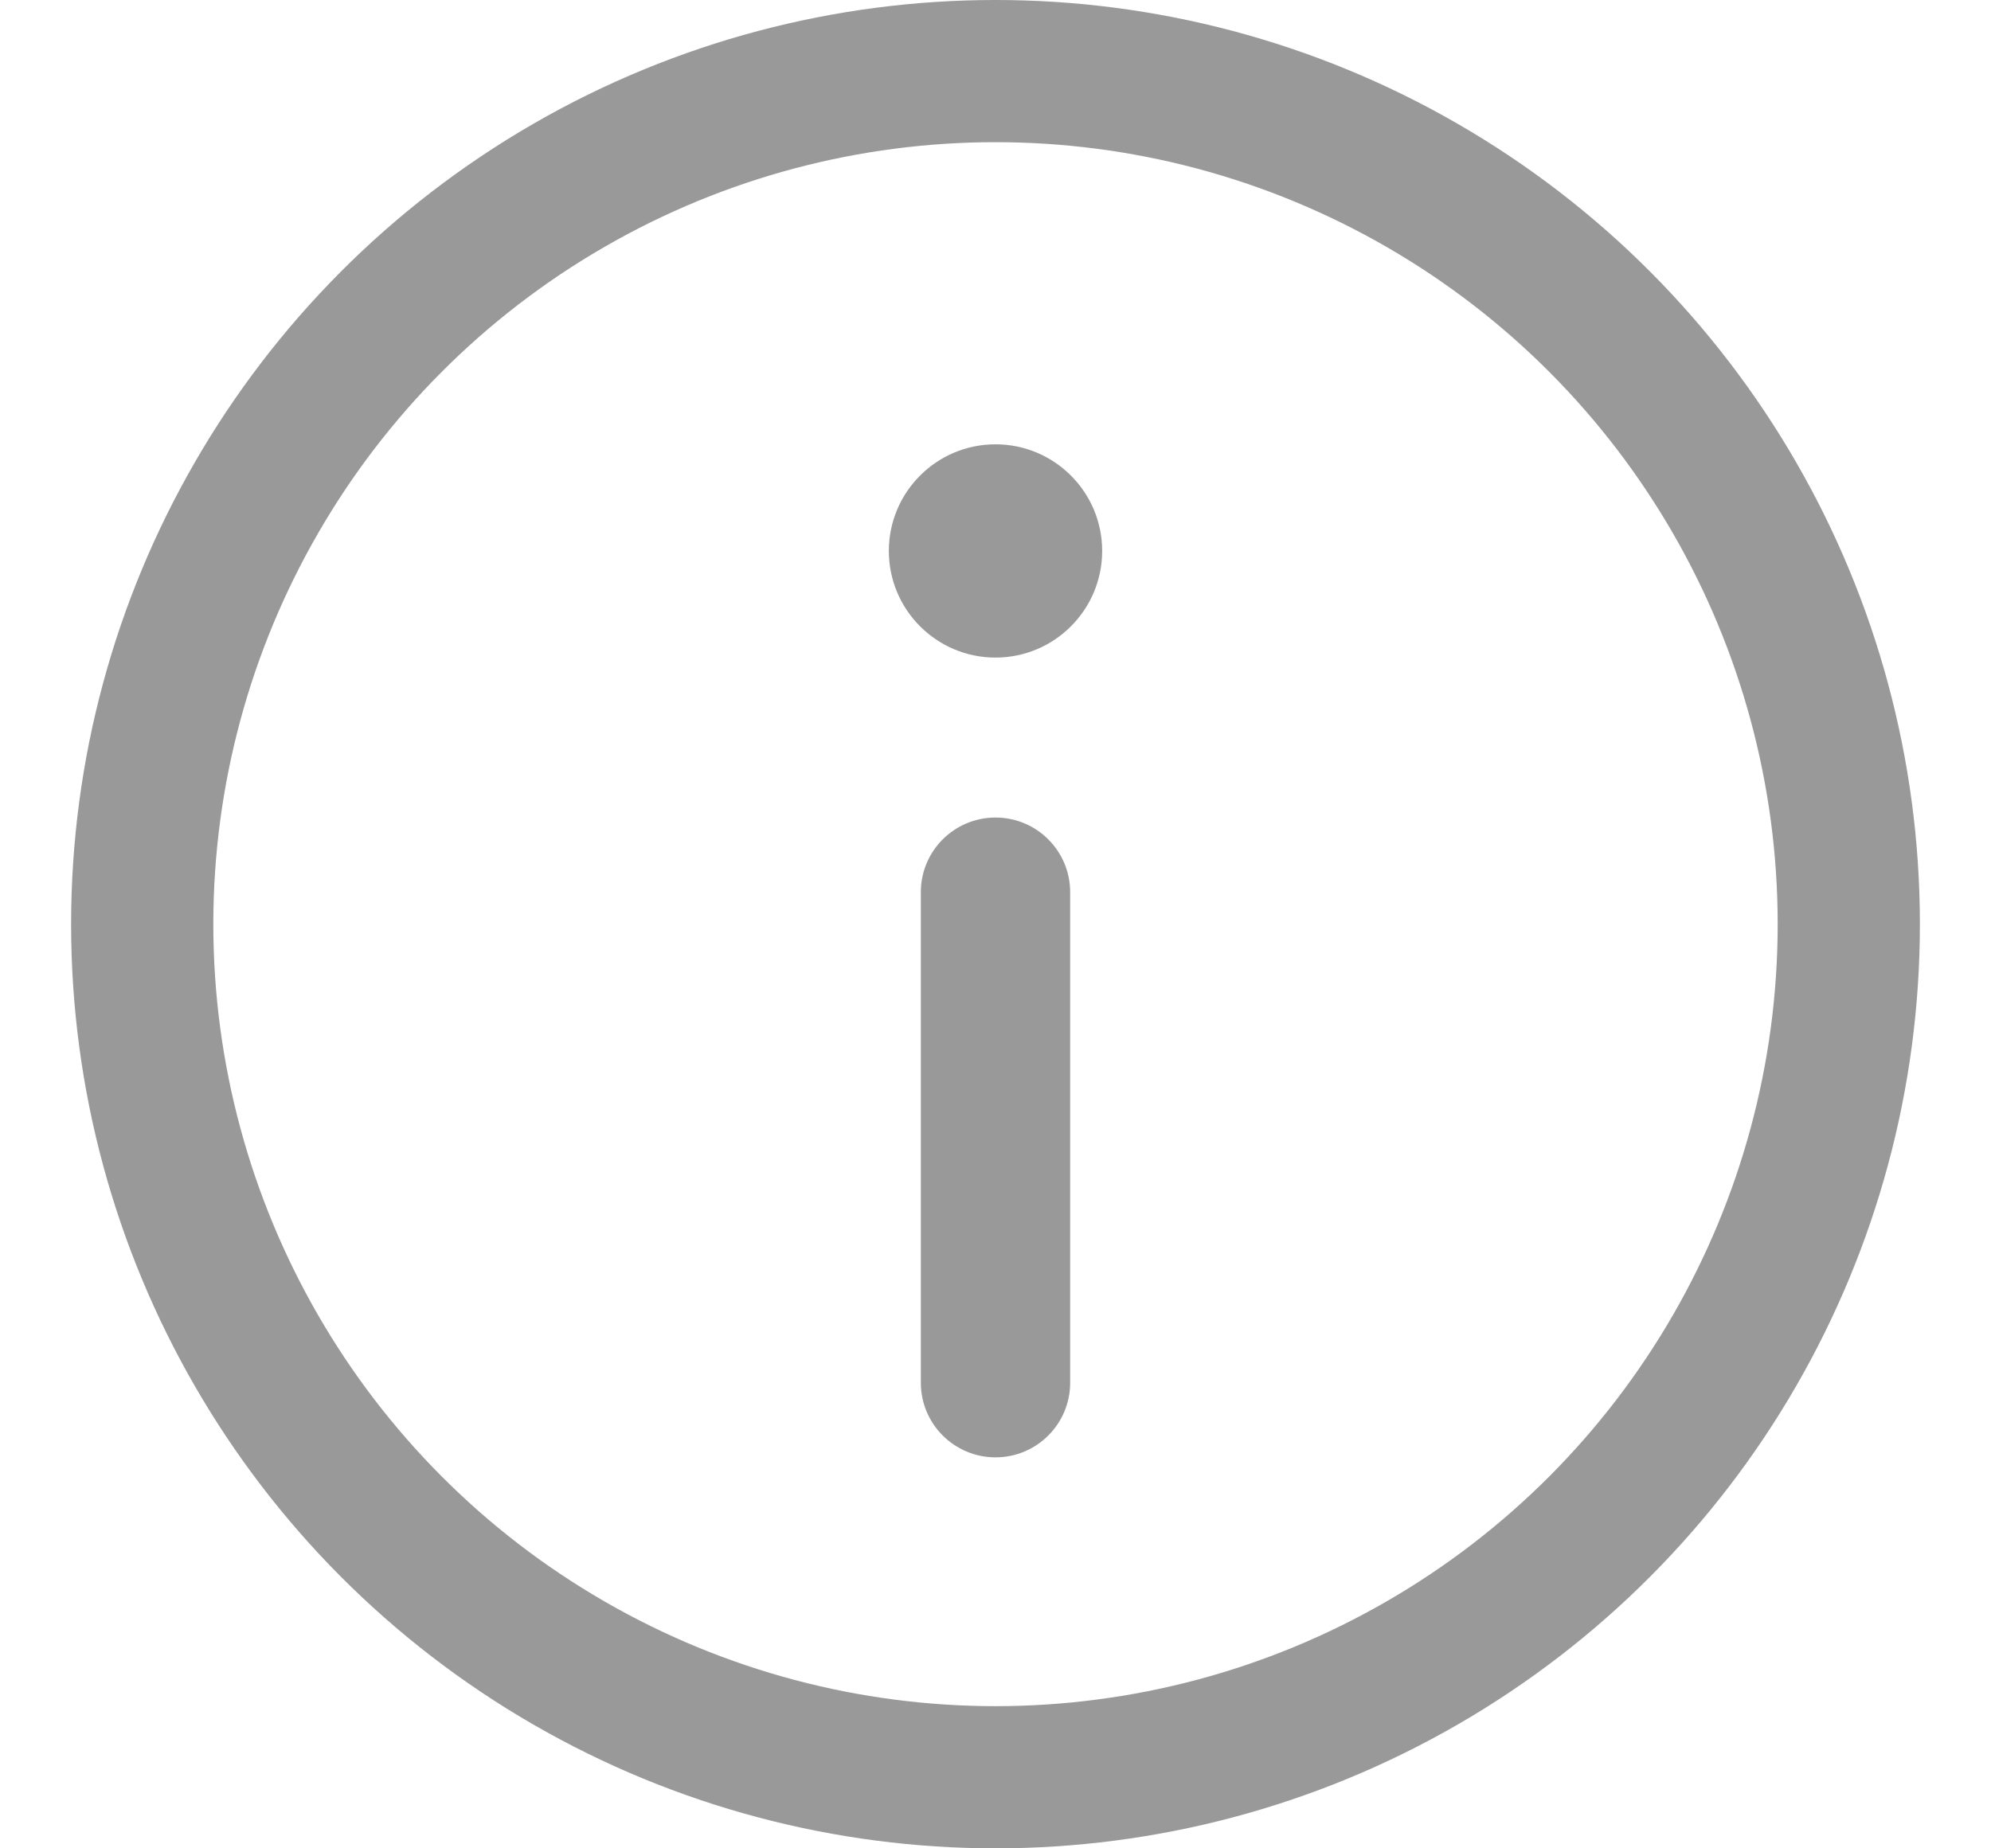 <svg width="14" height="13" viewBox="0 0 14 13" fill="none" xmlns="http://www.w3.org/2000/svg">
<circle cx="7" cy="6.5" r="6" stroke="#999999"/>
<path fill-rule="evenodd" clip-rule="evenodd" d="M7 10.25C6.71 10.25 6.475 10.015 6.475 9.725V6.275C6.475 5.985 6.71 5.75 7 5.75C7.29 5.75 7.525 5.985 7.525 6.275V9.725C7.525 10.015 7.29 10.25 7 10.25ZM7 3.125C7.414 3.125 7.75 3.461 7.75 3.875C7.75 4.289 7.414 4.625 7 4.625C6.586 4.625 6.25 4.289 6.25 3.875C6.25 3.461 6.586 3.125 7 3.125Z" fill="#999999"/>
</svg>
